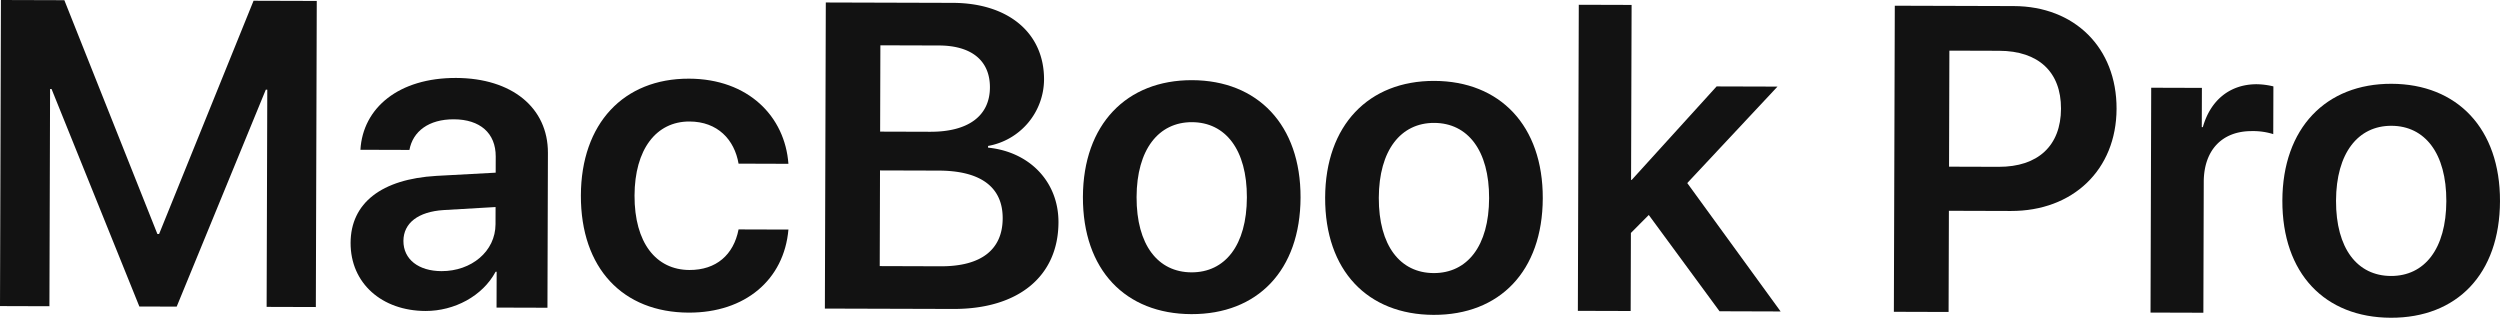 <svg xmlns="http://www.w3.org/2000/svg" viewBox="0 0 661.814 84.117"><defs><style>.a{fill:#121212;}</style></defs><title>MacBook Pro</title><path class="a" d="M70.583,81.241l.174-57.5-.393,0L46.775,81.169l-9.883-.03L13.65,23.568h-.393l-.174,57.5L0,81.027.245,0,17.034.051l24.633,61.9h.449L67.122.2l16.733.05L83.611,81.28Z"/><path class="a" d="M92.811,64.293c.032-10.557,8.193-16.877,22.682-17.731l15.726-.851.012-4.268c.019-6.233-4.181-9.839-11.088-9.861-6.626-.02-10.847,3.169-11.76,8.107L95.412,39.65c.651-11.116,10.165-19.061,25.326-19.015,14.768.045,24.346,7.878,24.31,19.839l-.124,40.991-13.476-.04.029-9.489H131.2c-3.445,6.446-10.925,10.41-18.562,10.387C101.123,82.287,92.778,75.019,92.811,64.293Zm38.367-4.937.013-4.548-13.759.8c-6.74.429-10.624,3.451-10.638,8.167-.015,4.885,4.019,7.986,10.083,8C124.8,71.8,131.156,66.544,131.178,59.356Z"/><path class="a" d="M195.517,43.321c-1.1-6.348-5.525-11.134-12.993-11.157-8.816-.026-14.51,7.368-14.547,19.609-.037,12.466,5.669,19.671,14.541,19.7,7.074.021,11.691-4.007,13-10.742l13.2.04c-1.163,13.3-11.467,22.033-26.4,21.988-17.408-.053-28.6-11.71-28.545-31.027.058-19.035,11.323-30.961,28.618-30.909,15.723.047,25.407,10.016,26.324,22.54Z"/><path class="a" d="M218.366,81.687,218.611.659l33.635.1c14.711.044,24.175,7.99,24.138,20.287a17.974,17.974,0,0,1-14.819,17.589l0,.449c11,1.1,18.671,9.04,18.639,19.765-.043,14.262-10.571,22.991-27.865,22.938Zm30.692-11.194c10.67.032,16.355-4.387,16.379-12.7.025-8.255-5.8-12.6-16.92-12.63l-15.555-.047-.076,25.325Zm-16.064-35.65,13.252.04c10.107.03,15.792-4.22,15.814-11.743.022-7.077-4.851-11.078-13.5-11.1l-15.5-.047Z"/><path class="a" d="M286.676,52.132c.058-19.2,11.549-30.961,28.9-30.909s28.771,11.823,28.713,31.083c-.059,19.316-11.437,30.905-28.9,30.852S286.618,71.448,286.676,52.132Zm43.406.131c.038-12.635-5.666-19.895-14.54-19.922-8.815-.027-14.622,7.2-14.66,19.834-.038,12.69,5.669,19.895,14.54,19.922S330.043,64.953,330.082,52.263Z"/><path class="a" d="M350.8,52.325c.058-19.2,11.549-30.961,28.9-30.908S408.47,33.24,408.412,52.5c-.059,19.316-11.437,30.905-28.9,30.853S350.741,71.642,350.8,52.325Zm43.406.132c.038-12.635-5.666-19.9-14.539-19.922-8.816-.027-14.623,7.2-14.661,19.833-.038,12.691,5.669,19.9,14.54,19.923S394.167,65.147,394.205,52.457Z"/><path class="a" d="M454.43,22.878l16.116.048L446.661,48.46l24.715,33.99L455.205,82.4,436.471,56.908l-4.731,4.759-.063,20.664L417.7,82.289l.245-81.028,13.982.042-.14,46.326h.168Z"/><path class="a" d="M533.1,1.608c16.116.049,27.257,11.033,27.208,27.2S548.718,55.9,532.322,55.851l-16.4-.05-.081,26.784-14.486-.044L501.6,1.514ZM515.96,44.121l13.141.04c10.388.031,16.469-5.566,16.5-15.393.029-9.714-5.963-15.291-16.35-15.323l-13.2-.04Z"/><path class="a" d="M569.479,23.225l13.42.041-.031,10.387h.281c2.043-7.237,7.278-11.377,14.3-11.355a19.89,19.89,0,0,1,4.378.574l-.038,12.634a17.769,17.769,0,0,0-5.669-.8c-7.917-.024-12.7,5.07-12.731,13.438l-.1,34.645L569.3,82.746Z"/><path class="a" d="M604.2,53.091c.057-19.2,11.548-30.962,28.9-30.909s28.771,11.823,28.712,31.083c-.059,19.316-11.437,30.905-28.9,30.852S604.143,72.407,604.2,53.091Zm43.406.131c.038-12.635-5.668-19.9-14.539-19.922-8.817-.027-14.622,7.2-14.66,19.834-.038,12.69,5.667,19.894,14.54,19.922S647.57,65.912,647.608,53.222Z"/></svg>